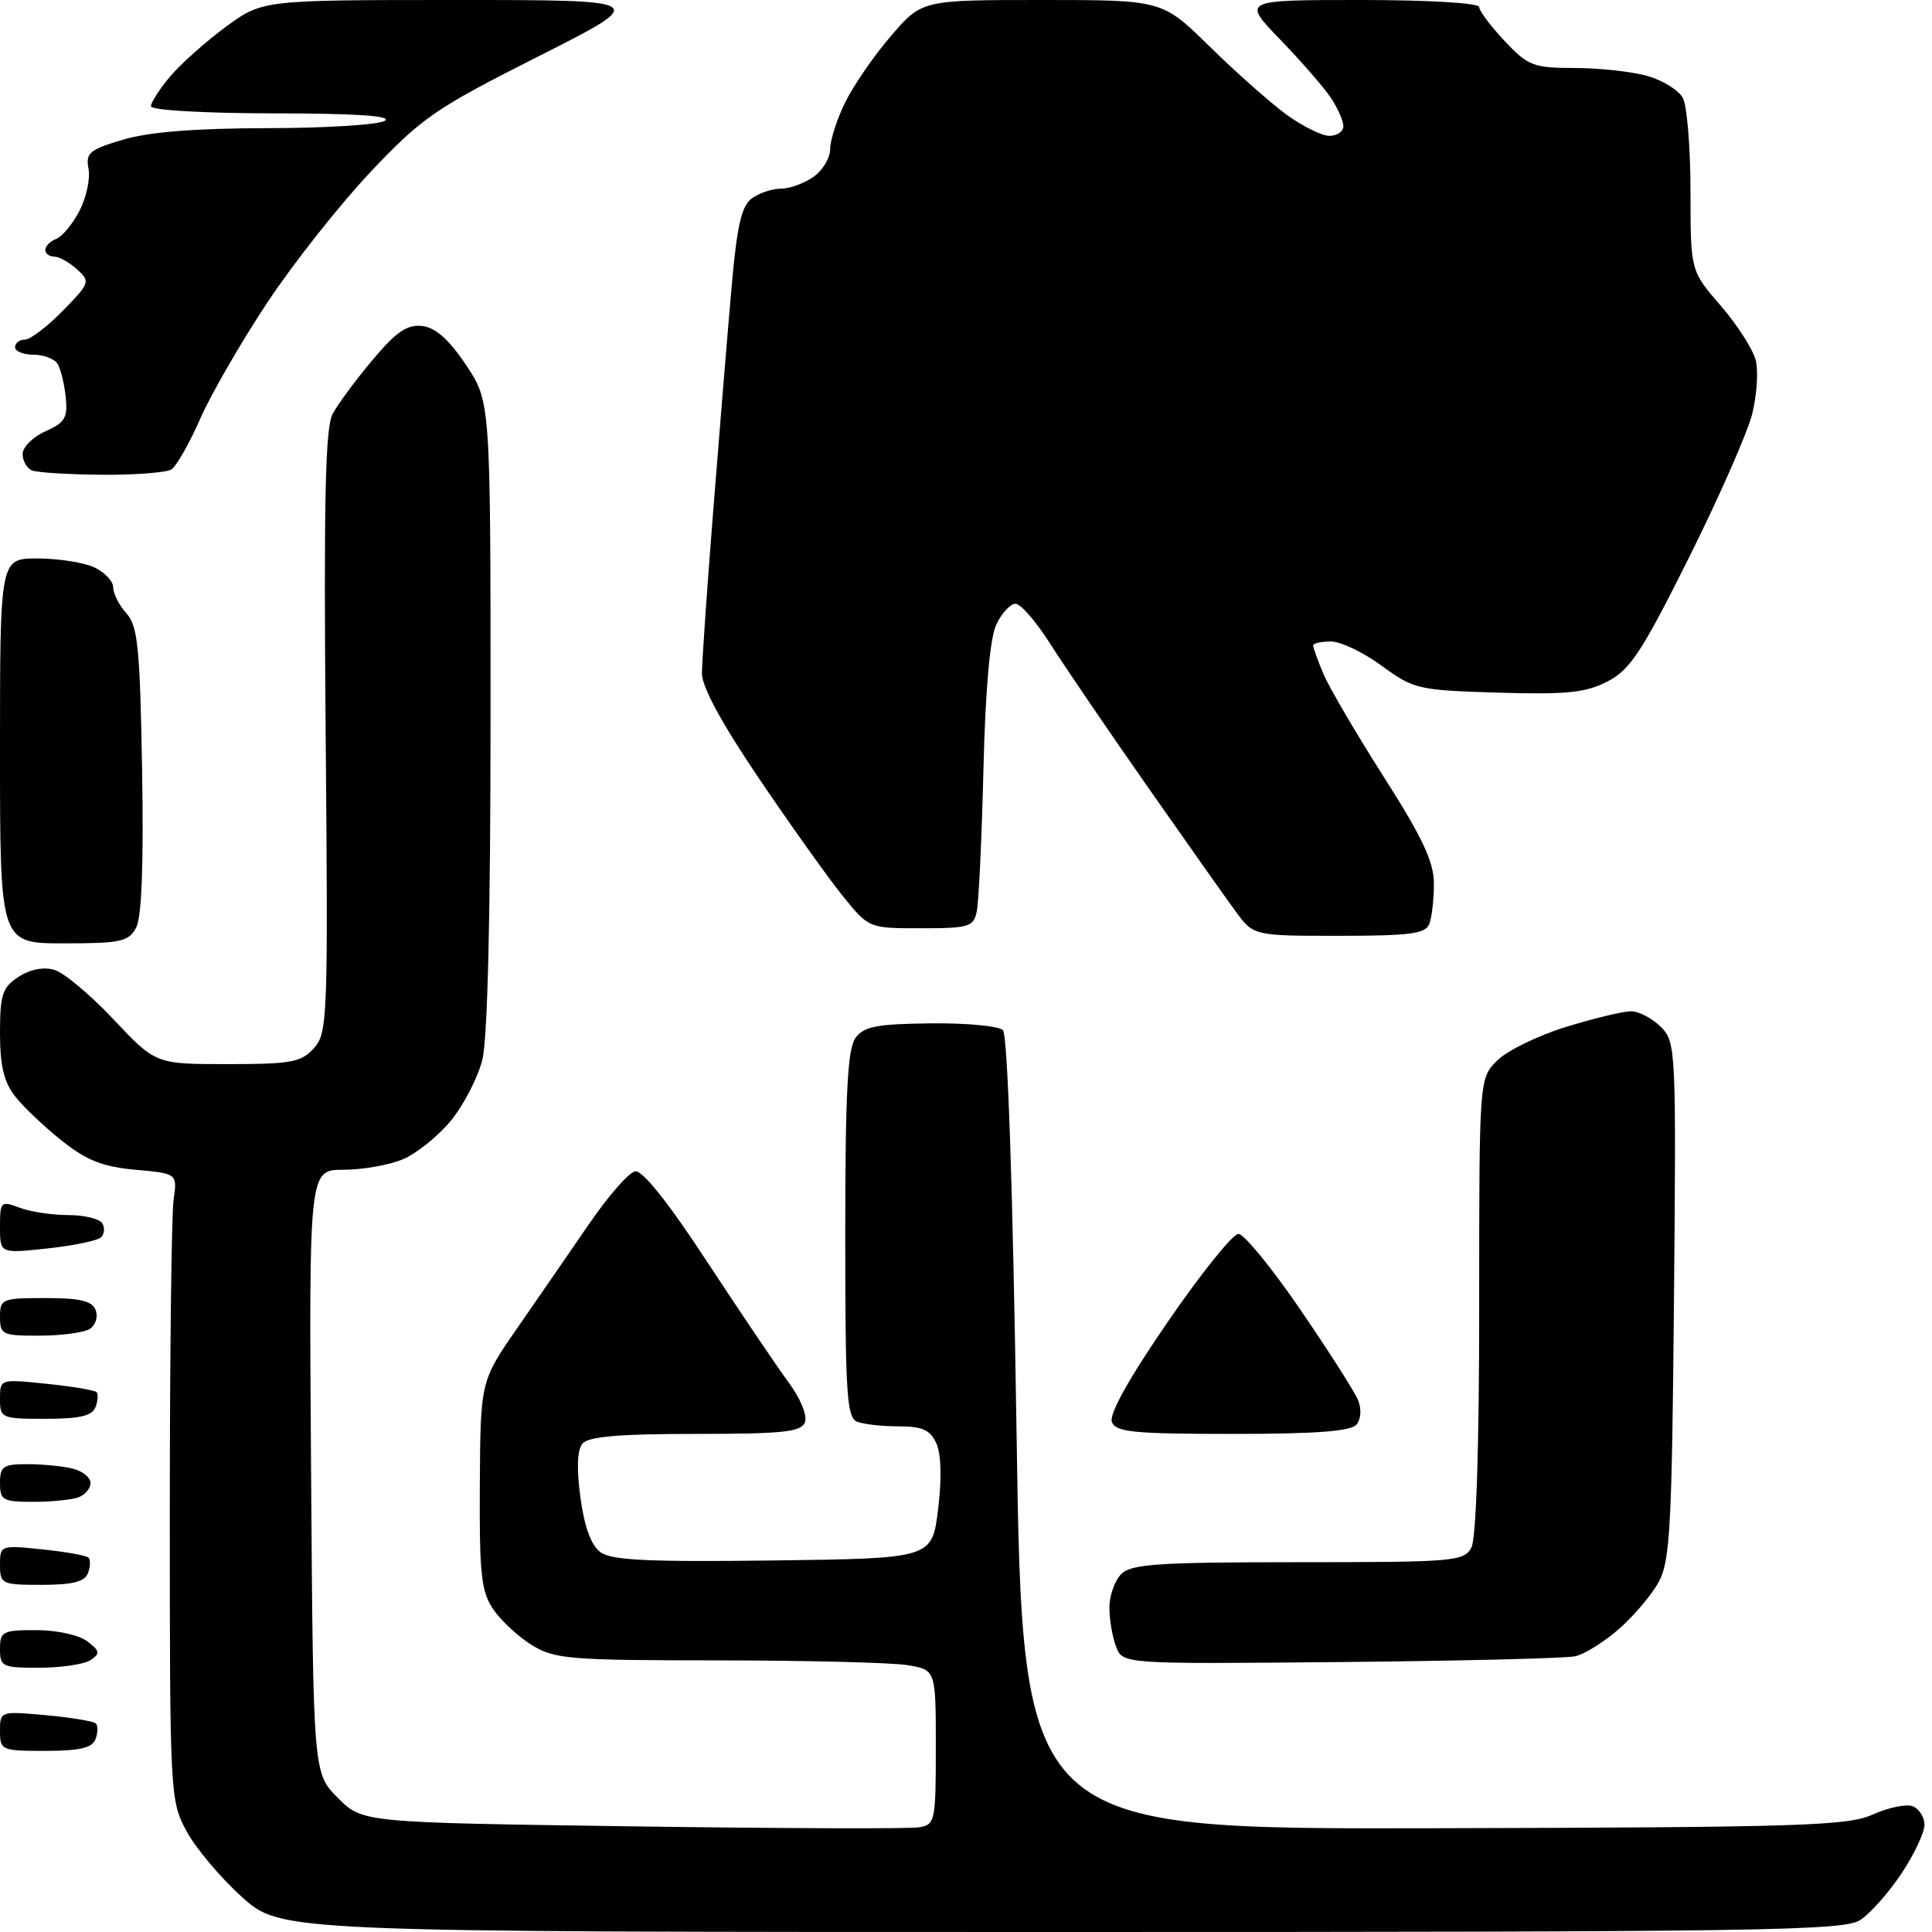 <?xml version="1.0" encoding="UTF-8" standalone="no"?>
<svg 
  version="1.1" 
  xmlns="http://www.w3.org/2000/svg" 
  xmlns:xlink="http://www.w3.org/1999/xlink" 
  xmlns:svg="http://www.w3.org/2000/svg"
  xmlns:rdf="http://www.w3.org/1999/02/22-rdf-syntax-ns#"
  xmlns:cc="http://creativecommons.org/ns#"
  xmlns:dc="http://purl.org/dc/elements/1.1/"
  viewBox="0 0 256 256"
  width="256"
  height="256"
>
<style>svg {background-color: white; }</style>"
<path stroke="none" fill="black" fill-rule="evenodd" d="M140.64,256.00C37.22,256.00 37.22,256.00 32.06,251.36C29.22,248.81 25.91,244.87 24.70,242.61C22.54,238.58 22.50,237.74 22.50,200.50C22.50,179.60 22.73,160.93 23.00,159.00C23.50,155.50 23.50,155.50 17.96,155.00C13.64,154.61 11.49,153.77 8.23,151.18C5.92,149.35 3.13,146.71 2.02,145.29C0.52,143.39 -0.00,141.23 -0.00,136.89C-0.00,131.79 0.31,130.84 2.45,129.44C3.98,128.44 5.76,128.09 7.20,128.51C8.47,128.88 12.00,131.84 15.06,135.09C20.63,141.00 20.63,141.00 30.16,141.00C38.59,141.00 39.91,140.76 41.60,138.89C43.41,136.87 43.48,134.97 43.15,97.00C42.89,66.44 43.10,56.68 44.07,54.86C44.76,53.56 47.14,50.34 49.36,47.70C52.52,43.94 53.95,42.97 55.95,43.20C57.72,43.41 59.49,44.98 61.75,48.36C65.00,53.23 65.00,53.23 65.00,94.67C65.00,121.23 64.61,137.67 63.91,140.44C63.31,142.81 61.43,146.44 59.74,148.50C58.04,150.56 55.17,152.87 53.36,153.62C51.55,154.38 48.01,155.00 45.50,155.00C40.93,155.00 40.93,155.00 41.22,194.98C41.50,234.96 41.50,234.96 44.77,238.23C48.03,241.50 48.03,241.50 83.77,242.00C103.42,242.28 120.51,242.34 121.75,242.13C123.91,241.78 124.00,241.37 124.00,231.51C124.00,221.26 124.00,221.26 120.25,220.64C118.19,220.30 106.88,220.02 95.12,220.01C75.43,220.00 73.48,219.84 70.47,217.98C68.68,216.87 66.37,214.74 65.35,213.23C63.76,210.88 63.51,208.57 63.58,196.76C63.66,183.02 63.66,183.02 68.58,175.92C71.29,172.02 75.55,165.82 78.07,162.16C80.58,158.50 83.31,155.37 84.14,155.21C85.12,155.02 88.51,159.27 93.71,167.21C98.15,173.97 103.01,181.17 104.51,183.20C106.07,185.30 106.99,187.57 106.66,188.45C106.16,189.75 103.79,190.00 92.15,190.00C82.05,190.00 77.95,190.35 77.18,191.28C76.48,192.12 76.39,194.60 76.91,198.44C77.44,202.34 78.33,204.77 79.57,205.68C81.03,206.75 85.96,206.98 102.47,206.77C123.50,206.50 123.50,206.50 124.30,200.01C124.80,195.93 124.72,192.67 124.07,191.26C123.26,189.47 122.22,189.00 119.10,189.00C116.94,189.00 114.45,188.73 113.58,188.39C112.20,187.86 112.00,184.73 112.00,163.58C112.00,144.88 112.31,138.96 113.35,137.54C114.46,136.01 116.17,135.68 123.29,135.60C128.02,135.54 132.34,135.95 132.89,136.50C133.52,137.12 134.20,157.24 134.70,189.94C135.50,242.38 135.50,242.38 189.96,242.25C238.69,242.13 244.82,241.94 248.16,240.43C250.21,239.50 252.59,239.01 253.45,239.34C254.30,239.67 255.00,240.77 255.00,241.80C255.00,242.82 253.64,245.72 251.97,248.23C250.30,250.75 247.84,253.53 246.50,254.41C244.32,255.84 233.61,256.00 140.64,256.00zM6.03,232.00C0.18,232.00 -0.00,231.92 -0.00,229.36C-0.00,226.74 0.04,226.73 6.08,227.27C9.42,227.58 12.40,228.07 12.70,228.37C13.00,228.67 12.98,229.61 12.65,230.46C12.21,231.61 10.55,232.00 6.03,232.00zM5.25,220.98C0.31,221.00 0.00,220.85 0.00,218.50C0.00,216.18 0.35,216.00 4.81,216.00C7.52,216.00 10.47,216.65 11.56,217.48C13.24,218.76 13.30,219.10 12.00,219.97C11.18,220.52 8.14,220.98 5.25,220.98zM177.63,220.23C148.76,220.50 148.76,220.50 147.88,218.18C147.40,216.91 147.00,214.58 147.00,213.01C147.00,211.43 147.71,209.44 148.57,208.57C149.90,207.24 153.47,207.00 172.04,207.00C192.66,207.00 193.99,206.89 194.96,205.07C195.61,203.86 196.00,191.86 196.00,173.02C196.00,142.91 196.00,142.91 198.38,140.53C199.68,139.23 203.78,137.22 207.48,136.08C211.18,134.94 215.06,134.00 216.11,134.00C217.15,134.00 218.93,134.93 220.06,136.06C222.07,138.07 222.11,138.91 221.81,172.31C221.54,202.22 221.29,206.89 219.80,209.60C218.87,211.31 216.50,214.11 214.53,215.84C212.57,217.56 209.96,219.19 208.73,219.46C207.50,219.74 193.51,220.08 177.63,220.23zM5.53,210.00C0.22,210.00 0.00,209.90 0.00,207.36C0.00,204.75 0.07,204.73 5.61,205.30C8.69,205.62 11.44,206.11 11.73,206.40C12.01,206.68 11.98,207.61 11.65,208.46C11.22,209.59 9.59,210.00 5.53,210.00zM4.42,199.00C0.37,199.00 0.00,198.79 0.00,196.50C0.00,194.28 0.41,194.00 3.75,194.01C5.81,194.02 8.51,194.30 9.75,194.63C10.99,194.96 12.00,195.81 12.00,196.51C12.00,197.21 11.29,198.06 10.42,198.39C9.55,198.73 6.85,199.00 4.42,199.00zM163.35,190.00C150.18,190.00 147.85,189.77 147.33,188.41C146.94,187.39 149.60,182.62 154.73,175.16C159.13,168.75 163.35,163.50 164.09,163.50C164.84,163.50 168.52,168.00 172.28,173.50C176.04,179.00 179.49,184.40 179.94,185.50C180.42,186.67 180.35,188.02 179.76,188.75C179.04,189.65 174.47,190.00 163.35,190.00zM6.03,188.00C0.18,188.00 0.00,187.92 0.00,185.36C0.00,182.72 0.00,182.72 6.17,183.36C9.56,183.71 12.54,184.21 12.79,184.46C13.04,184.71 12.98,185.61 12.65,186.46C12.21,187.61 10.55,188.00 6.03,188.00zM5.25,176.98C0.31,177.00 0.00,176.85 0.00,174.50C0.00,172.11 0.26,172.00 6.03,172.00C10.64,172.00 12.21,172.38 12.68,173.60C13.01,174.48 12.66,175.60 11.90,176.09C11.13,176.57 8.14,176.98 5.25,176.98zM6.25,165.43C0.00,166.10 0.00,166.10 -0.00,162.57C-0.00,159.20 0.11,159.09 2.57,160.02C3.98,160.56 6.87,161.00 9.01,161.00C11.14,161.00 13.18,161.49 13.55,162.09C13.92,162.69 13.84,163.53 13.36,163.97C12.89,164.40 9.69,165.06 6.25,165.43zM8.46,125.00C0.00,125.00 0.00,125.00 0.00,99.50C0.00,74.00 0.00,74.00 4.95,74.00C7.68,74.00 11.05,74.52 12.45,75.16C13.85,75.80 15.00,77.00 15.00,77.83C15.00,78.66 15.79,80.21 16.75,81.27C18.26,82.94 18.55,85.80 18.83,102.02C19.04,114.53 18.78,121.54 18.04,122.92C17.05,124.77 16.01,125.00 8.46,125.00zM177.44,124.00C166.10,124.00 166.10,124.00 163.72,120.75C162.40,118.96 157.08,111.42 151.89,104.00C146.70,96.58 140.96,88.14 139.12,85.25C137.29,82.36 135.24,80.00 134.56,80.00C133.88,80.00 132.73,81.24 132.02,82.75C131.17,84.53 130.57,91.30 130.31,102.00C130.09,111.08 129.69,119.51 129.43,120.75C129.00,122.82 128.41,123.00 122.05,123.00C115.13,123.00 115.13,123.00 111.69,118.75C109.80,116.41 104.82,109.43 100.63,103.24C95.70,95.97 93.00,91.01 93.01,89.24C93.01,87.73 93.69,77.95 94.52,67.50C95.34,57.05 96.43,43.79 96.94,38.04C97.65,29.93 98.25,27.29 99.62,26.29C100.59,25.58 102.32,25.00 103.47,25.00C104.62,25.00 106.56,24.30 107.78,23.44C109.00,22.59 110.00,20.93 110.00,19.76C110.00,18.59 110.89,15.80 111.99,13.57C113.08,11.33 115.82,7.36 118.07,4.75C122.16,-0.00 122.16,-0.00 138.08,-0.00C154.01,0.00 154.01,0.00 160.26,6.14C163.69,9.51 168.26,13.56 170.40,15.14C172.55,16.71 175.13,18.00 176.15,18.00C177.17,18.00 178.00,17.43 178.00,16.72C178.00,16.02 177.26,14.33 176.35,12.97C175.45,11.61 172.43,8.14 169.64,5.25C164.57,0.00 164.57,0.00 180.28,0.00C189.29,0.00 196.00,0.40 196.00,0.93C196.00,1.44 197.52,3.46 199.37,5.43C202.49,8.74 203.17,9.00 208.62,9.01C211.85,9.01 216.18,9.48 218.24,10.05C220.29,10.62 222.43,11.94 222.99,12.98C223.54,14.02 224.00,19.60 224.00,25.37C224.00,35.88 224.00,35.88 227.99,40.49C230.19,43.03 232.29,46.30 232.65,47.75C233.01,49.20 232.79,52.43 232.15,54.94C231.50,57.45 227.72,66.03 223.74,74.00C217.55,86.40 215.99,88.76 213.00,90.30C210.11,91.79 207.59,92.05 198.50,91.78C187.92,91.46 187.33,91.33 183.10,88.23C180.68,86.45 177.64,85.00 176.35,85.00C175.06,85.00 174.00,85.24 174.00,85.53C174.00,85.82 174.61,87.51 175.35,89.28C176.10,91.05 179.70,97.20 183.35,102.93C188.50,111.01 190.00,114.21 190.00,117.10C190.00,119.16 189.73,121.55 189.39,122.42C188.89,123.73 186.86,124.00 177.44,124.00zM13.50,62.91C9.10,62.87 4.94,62.62 4.25,62.34C3.56,62.06 3.00,61.08 3.00,60.16C3.00,59.24 4.36,57.89 6.02,57.15C8.60,56.01 8.99,55.36 8.71,52.62C8.53,50.86 8.04,48.88 7.63,48.21C7.22,47.55 5.78,47.00 4.44,47.00C3.10,47.00 2.00,46.55 2.00,46.00C2.00,45.45 2.58,45.00 3.30,45.00C4.01,45.00 6.27,43.28 8.32,41.18C11.93,37.49 11.99,37.30 10.20,35.68C9.18,34.76 7.82,34.00 7.17,34.00C6.53,34.00 6.00,33.60 6.00,33.11C6.00,32.62 6.65,31.96 7.45,31.66C8.24,31.35 9.64,29.67 10.54,27.92C11.44,26.17 11.98,23.68 11.73,22.37C11.33,20.26 11.84,19.83 16.32,18.50C19.74,17.48 25.89,17.00 35.43,16.98C43.17,16.98 50.17,16.53 51.00,16.00C52.00,15.35 47.11,15.03 36.25,15.02C26.99,15.01 20.00,14.60 20.00,14.08C20.00,13.57 21.15,11.79 22.55,10.13C23.94,8.47 27.27,5.51 29.93,3.55C34.77,-0.00 34.77,-0.00 60.46,-0.00C86.14,0.00 86.14,0.00 71.32,7.48C57.70,14.35 55.90,15.59 49.15,22.73C45.11,27.00 38.96,34.77 35.48,40.00C32.01,45.23 27.98,52.18 26.54,55.47C25.10,58.75 23.37,61.78 22.71,62.20C22.04,62.62 17.90,62.94 13.50,62.91z" />

</svg>